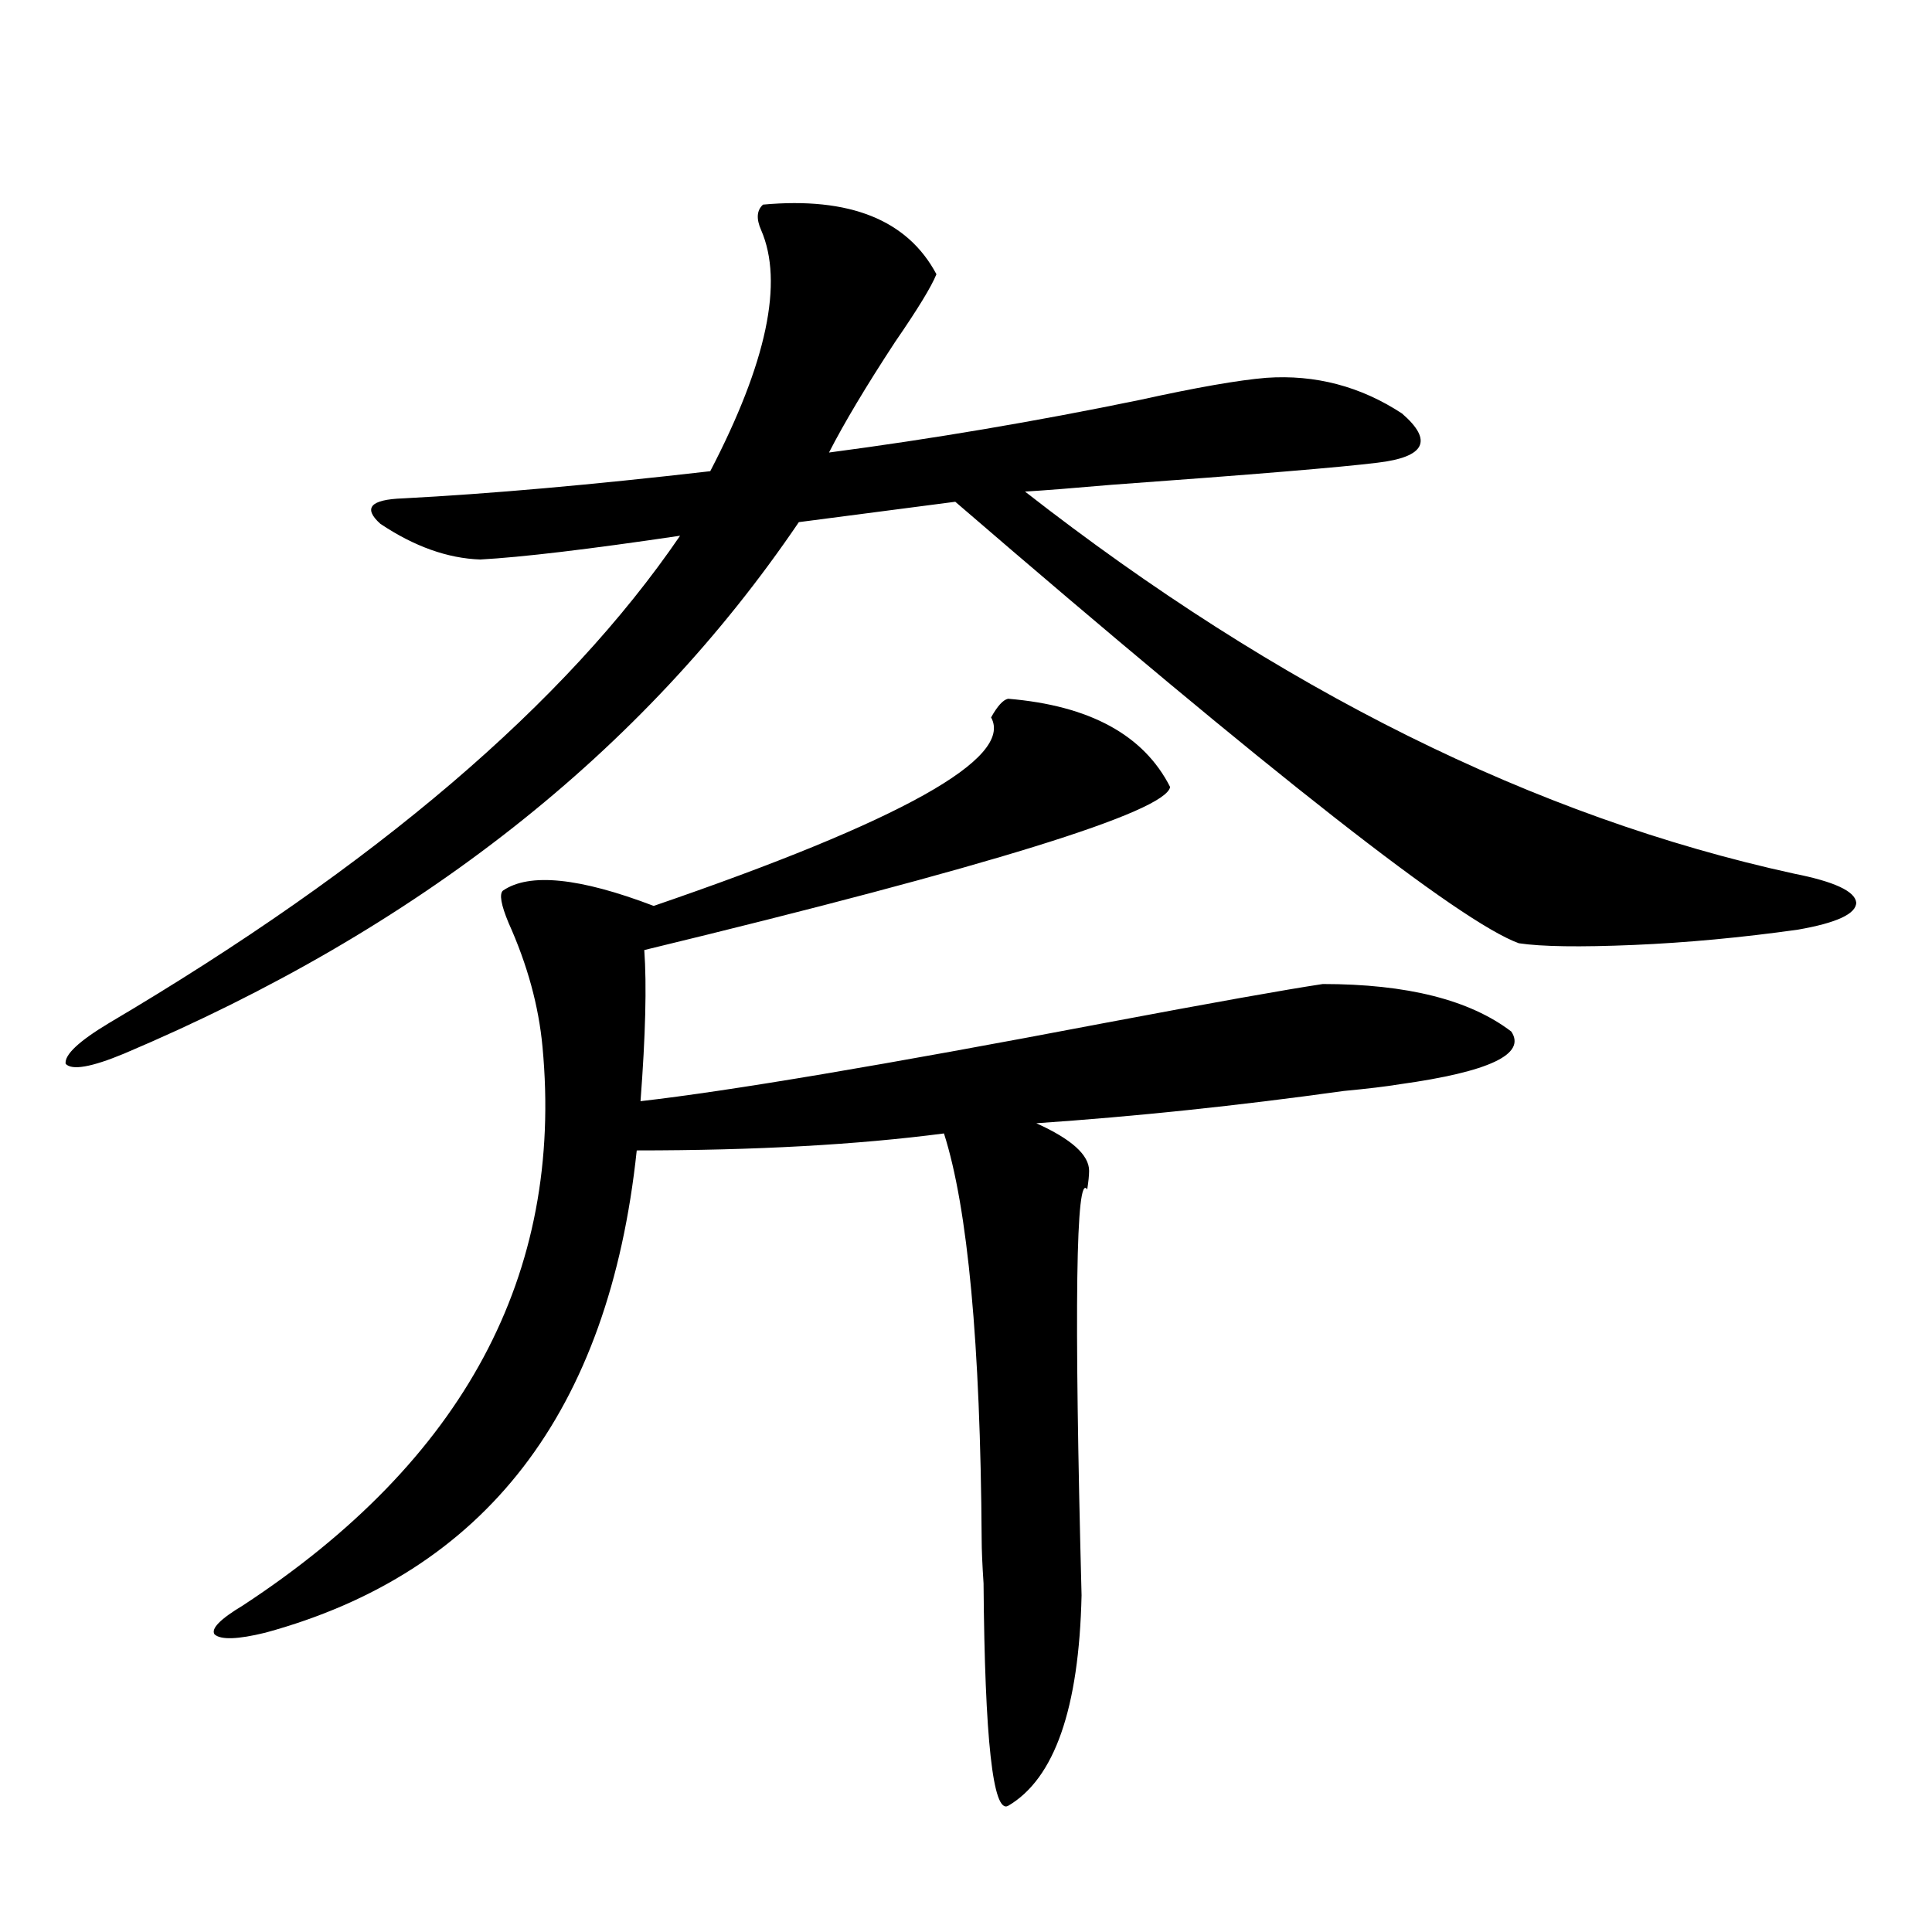 <?xml version="1.0" encoding="utf-8"?>
<!-- Generator: Adobe Illustrator 16.0.0, SVG Export Plug-In . SVG Version: 6.00 Build 0)  -->
<!DOCTYPE svg PUBLIC "-//W3C//DTD SVG 1.1//EN" "http://www.w3.org/Graphics/SVG/1.1/DTD/svg11.dtd">
<svg version="1.1" id="图层_1" xmlns="http://www.w3.org/2000/svg" xmlns:xlink="http://www.w3.org/1999/xlink" x="0px" y="0px"
	 width="1000px" height="1000px" viewBox="0 0 1000 1000" enable-background="new 0 0 1000 1000" xml:space="preserve">
<path d="M394.941,105.906c44.877-4.092,74.785,7.91,89.754,36.035c-2.606,6.455-9.756,18.169-21.463,35.156
	c-14.969,22.852-26.341,41.899-34.146,57.129c53.322-7.031,106.979-16.108,160.972-27.246c29.268-6.44,51.051-10.244,65.364-11.426
	c25.365-1.758,48.779,4.395,70.242,18.457c16.25,14.063,12.027,22.563-12.683,25.488c-18.871,2.349-64.724,6.152-137.558,11.426
	c-20.167,1.758-35.121,2.939-44.877,3.516c131.369,102.544,264.049,168.462,398.039,197.754
	c20.808,4.106,31.539,9.092,32.194,14.941c0,5.864-10.091,10.547-30.243,14.063c-29.268,4.106-57.56,6.743-84.876,7.91
	c-27.972,1.182-47.804,0.879-59.511-0.879c-30.578-11.123-127.802-87.3-291.7-228.516l-80.974,10.547
	c-80.653,118.955-197.068,210.649-349.26,275.098c-16.92,7.031-26.996,8.789-30.243,5.273c-0.655-4.683,6.829-11.714,22.438-21.094
	c137.878-81.436,236.412-165.522,295.603-252.246c-47.483,7.031-81.949,11.138-103.412,12.305
	c-16.92-0.576-34.146-6.729-51.706-18.457c-9.115-8.198-5.213-12.593,11.707-13.184c44.877-2.334,97.879-7.031,159.021-14.063
	c29.268-56.25,38.048-97.847,26.341-124.805C391.359,113.24,391.68,108.846,394.941,105.906z M521.768,361.668
	c42.271,3.516,70.242,18.76,83.9,45.703c-2.606,12.896-93.336,41.021-272.188,84.375c1.296,18.169,0.641,44.248-1.951,78.223
	c46.173-5.273,126.171-18.745,239.994-40.43c55.929-10.547,93.656-17.275,113.168-20.215c43.566,0,76.096,8.213,97.559,24.609
	c7.805,11.729-11.387,20.806-57.56,27.246c-7.164,1.182-16.92,2.349-29.268,3.516c-54.633,7.622-107.649,13.184-159.021,16.699
	c18.201,8.213,27.316,16.411,27.316,24.609c0,2.349-0.335,5.576-0.976,9.668c-5.854-9.365-6.829,60.645-2.927,210.059
	c-1.311,58.585-13.993,94.922-38.048,108.984c-7.805,4.093-12.042-34.277-12.683-115.137c-0.655-9.956-0.976-17.578-0.976-22.852
	c-0.655-101.362-7.164-171.387-19.512-210.059c-44.877,5.864-97.894,8.789-159.021,8.789
	c-14.313,135.352-78.382,218.56-192.19,249.609c-14.313,3.516-23.094,3.805-26.341,0.879c-1.951-2.938,2.927-7.91,14.634-14.941
	c114.464-74.995,166.17-171.387,155.118-289.16c-1.951-21.094-7.805-42.476-17.561-64.16c-3.902-9.365-4.878-14.941-2.927-16.699
	c13.658-9.365,39.664-6.729,78.047,7.91c128.122-43.945,186.337-76.465,174.63-97.559
	C516.234,365.486,519.161,362.259,521.768,361.668z"/>
</svg>
